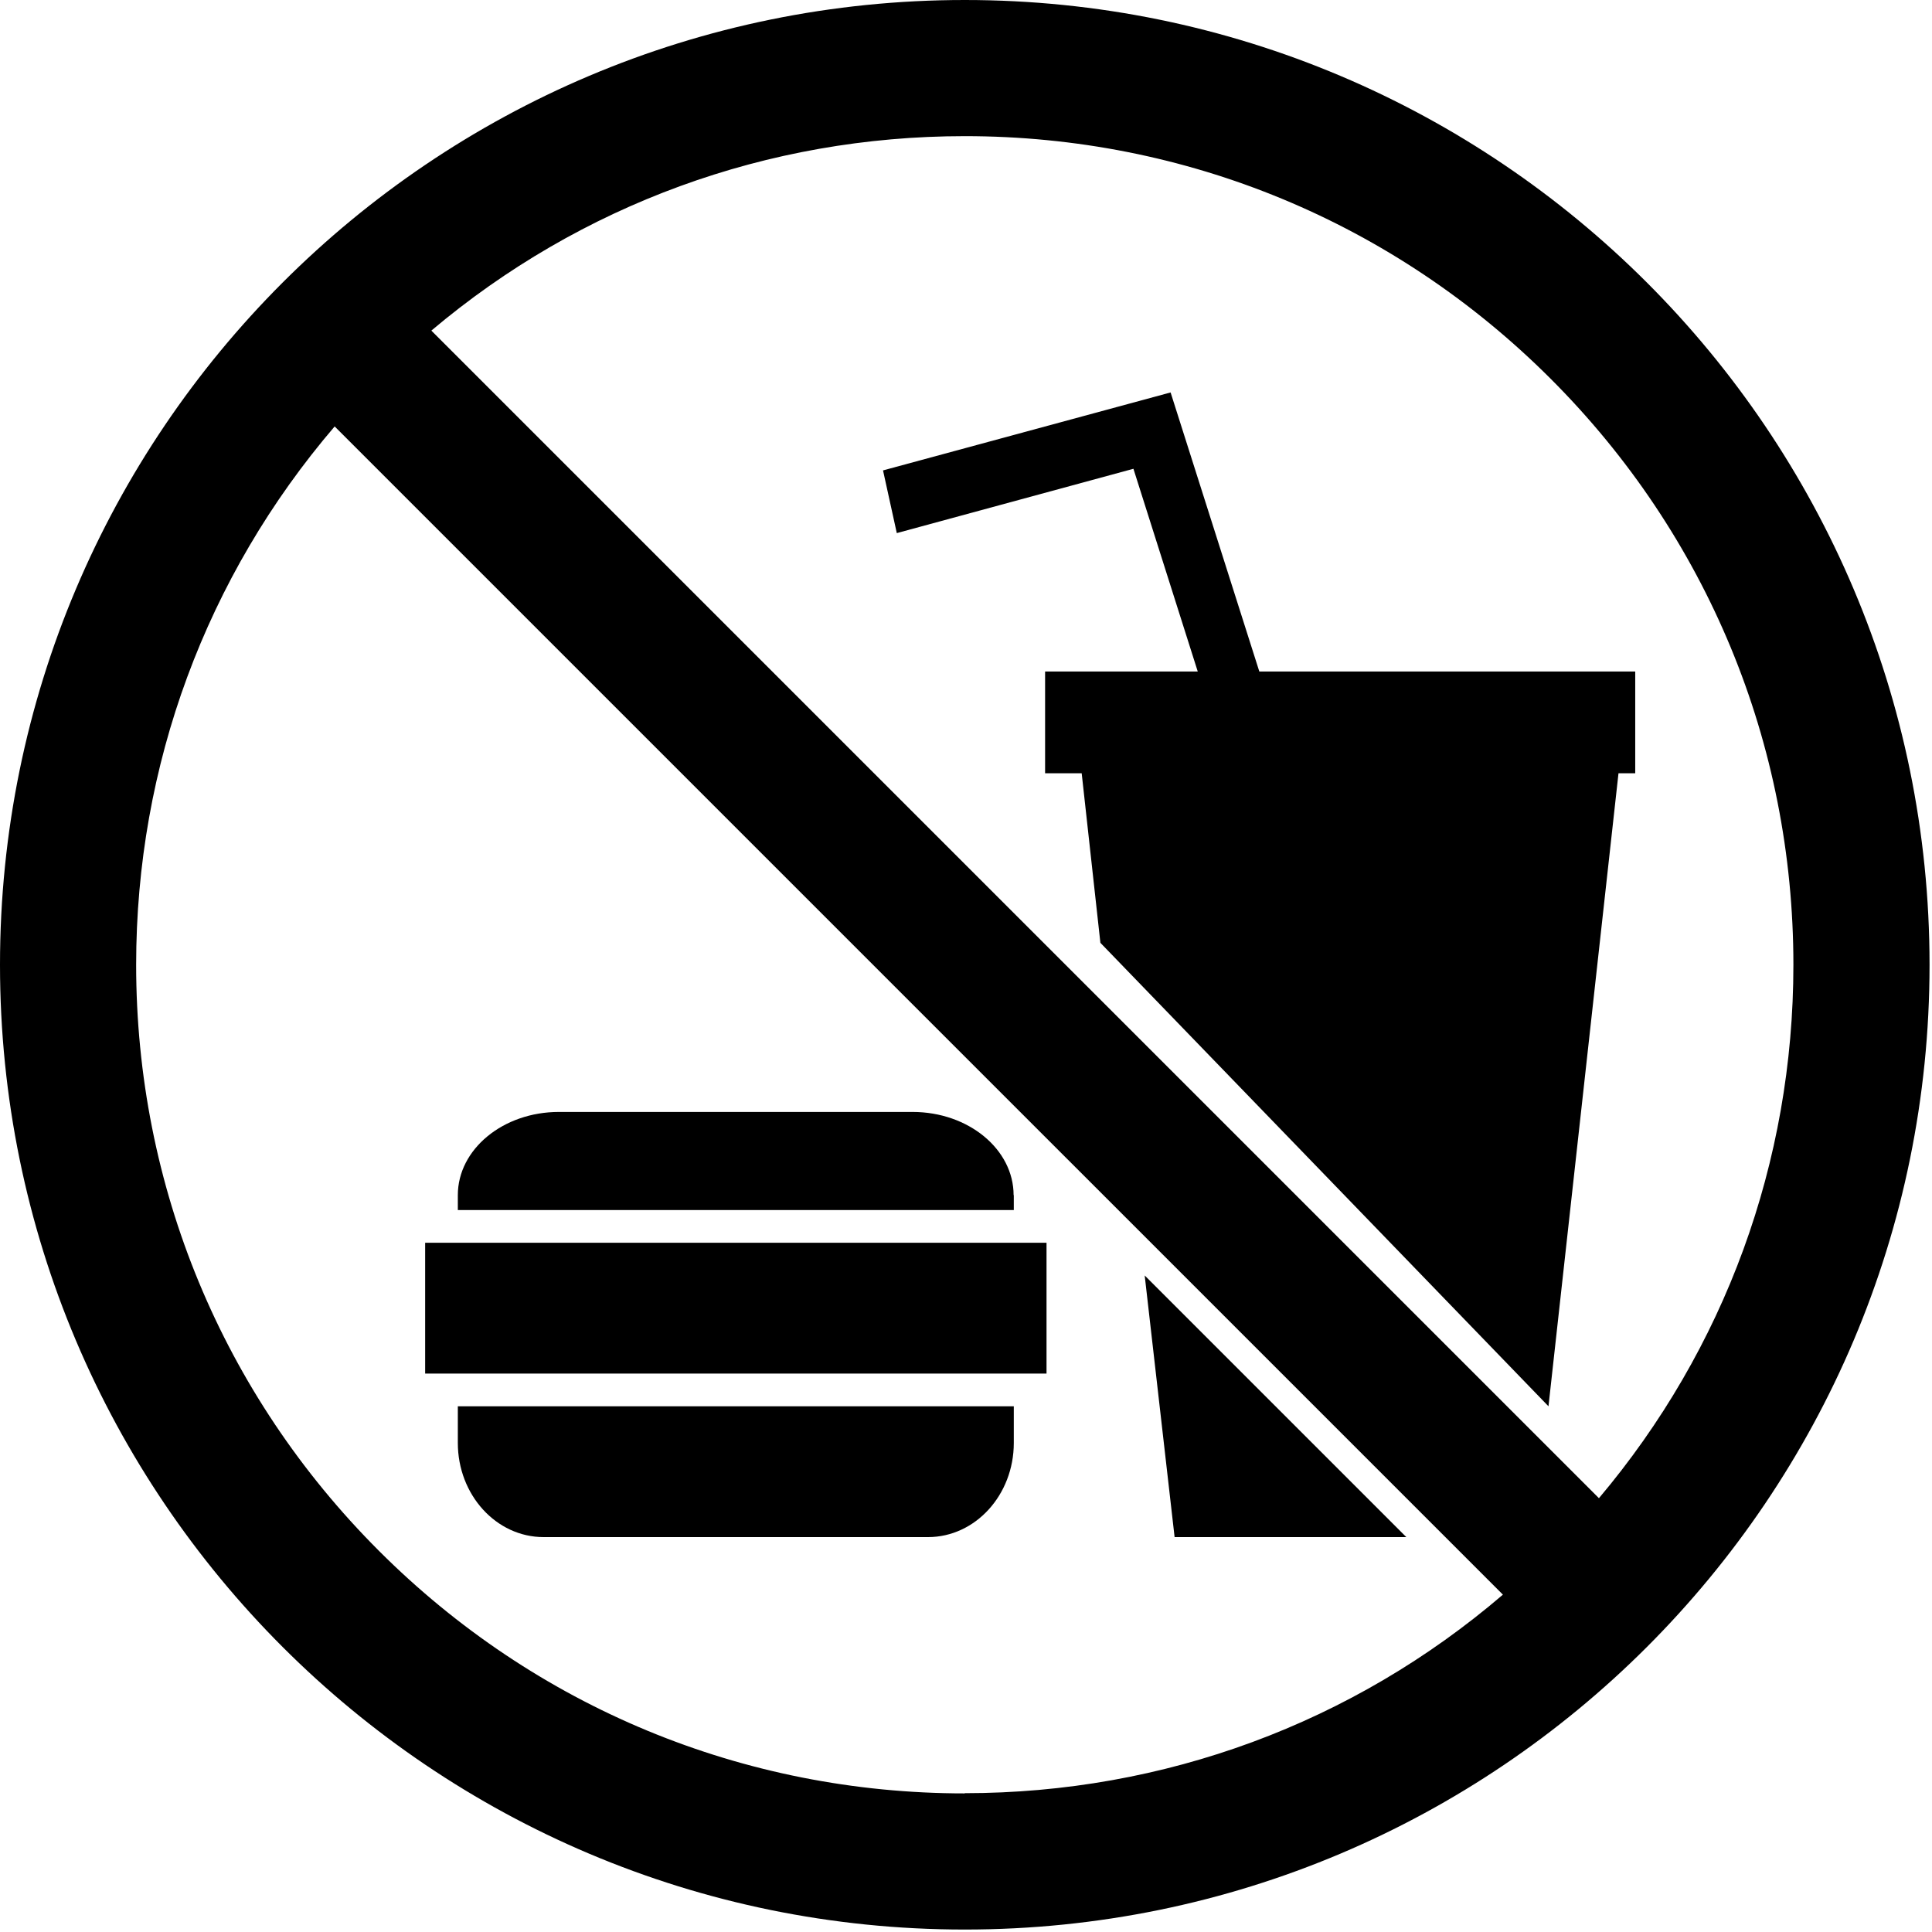 <svg width="100" height="100" viewBox="0 0 100 100" fill="none" xmlns="http://www.w3.org/2000/svg">
<path d="M23.697 74.685C23.697 77.371 25.681 79.56 28.137 79.56H48.034C50.48 79.56 52.474 77.382 52.474 74.685V72.789H23.697V74.685Z" fill="black"/>
<path d="M54.168 64.325H22.006V71.096H54.168V64.325Z" fill="black"/>
<path d="M52.464 61.862C52.464 59.483 50.121 57.554 47.233 57.554H28.928C26.041 57.554 23.697 59.483 23.697 61.862V62.632H52.474V61.862H52.464Z" fill="black"/>
<path d="M72.791 79.56L59.249 66.018L60.797 79.56H72.791Z" fill="black"/>
<path d="M65.182 34.757L60.59 20.313L45.705 24.348L46.418 27.593L58.666 24.264L61.995 34.757H54.094V40.025H55.988L56.956 48.8L80.149 72.789L83.773 40.025H84.639V34.757H65.182Z" fill="black"/>
<path d="M49.937 0C22.36 0 0 22.36 0 49.937C0 77.513 22.36 99.873 49.937 99.873C77.513 99.873 99.873 77.513 99.873 49.937C99.873 22.36 77.513 0 49.937 0ZM49.937 92.826C38.484 92.826 27.709 88.365 19.608 80.265C11.508 72.164 7.047 61.389 7.047 49.937C7.047 39.605 10.675 29.84 17.322 22.072L77.79 82.539C70.033 89.186 60.257 92.815 49.925 92.815L49.937 92.826ZM82.761 77.546L22.327 17.112C30.051 10.598 39.716 7.047 49.937 7.047C61.389 7.047 72.164 11.508 80.265 19.608C88.365 27.709 92.826 38.484 92.826 49.937C92.826 60.157 89.275 69.822 82.761 77.546Z" fill="black"/>
</svg>
